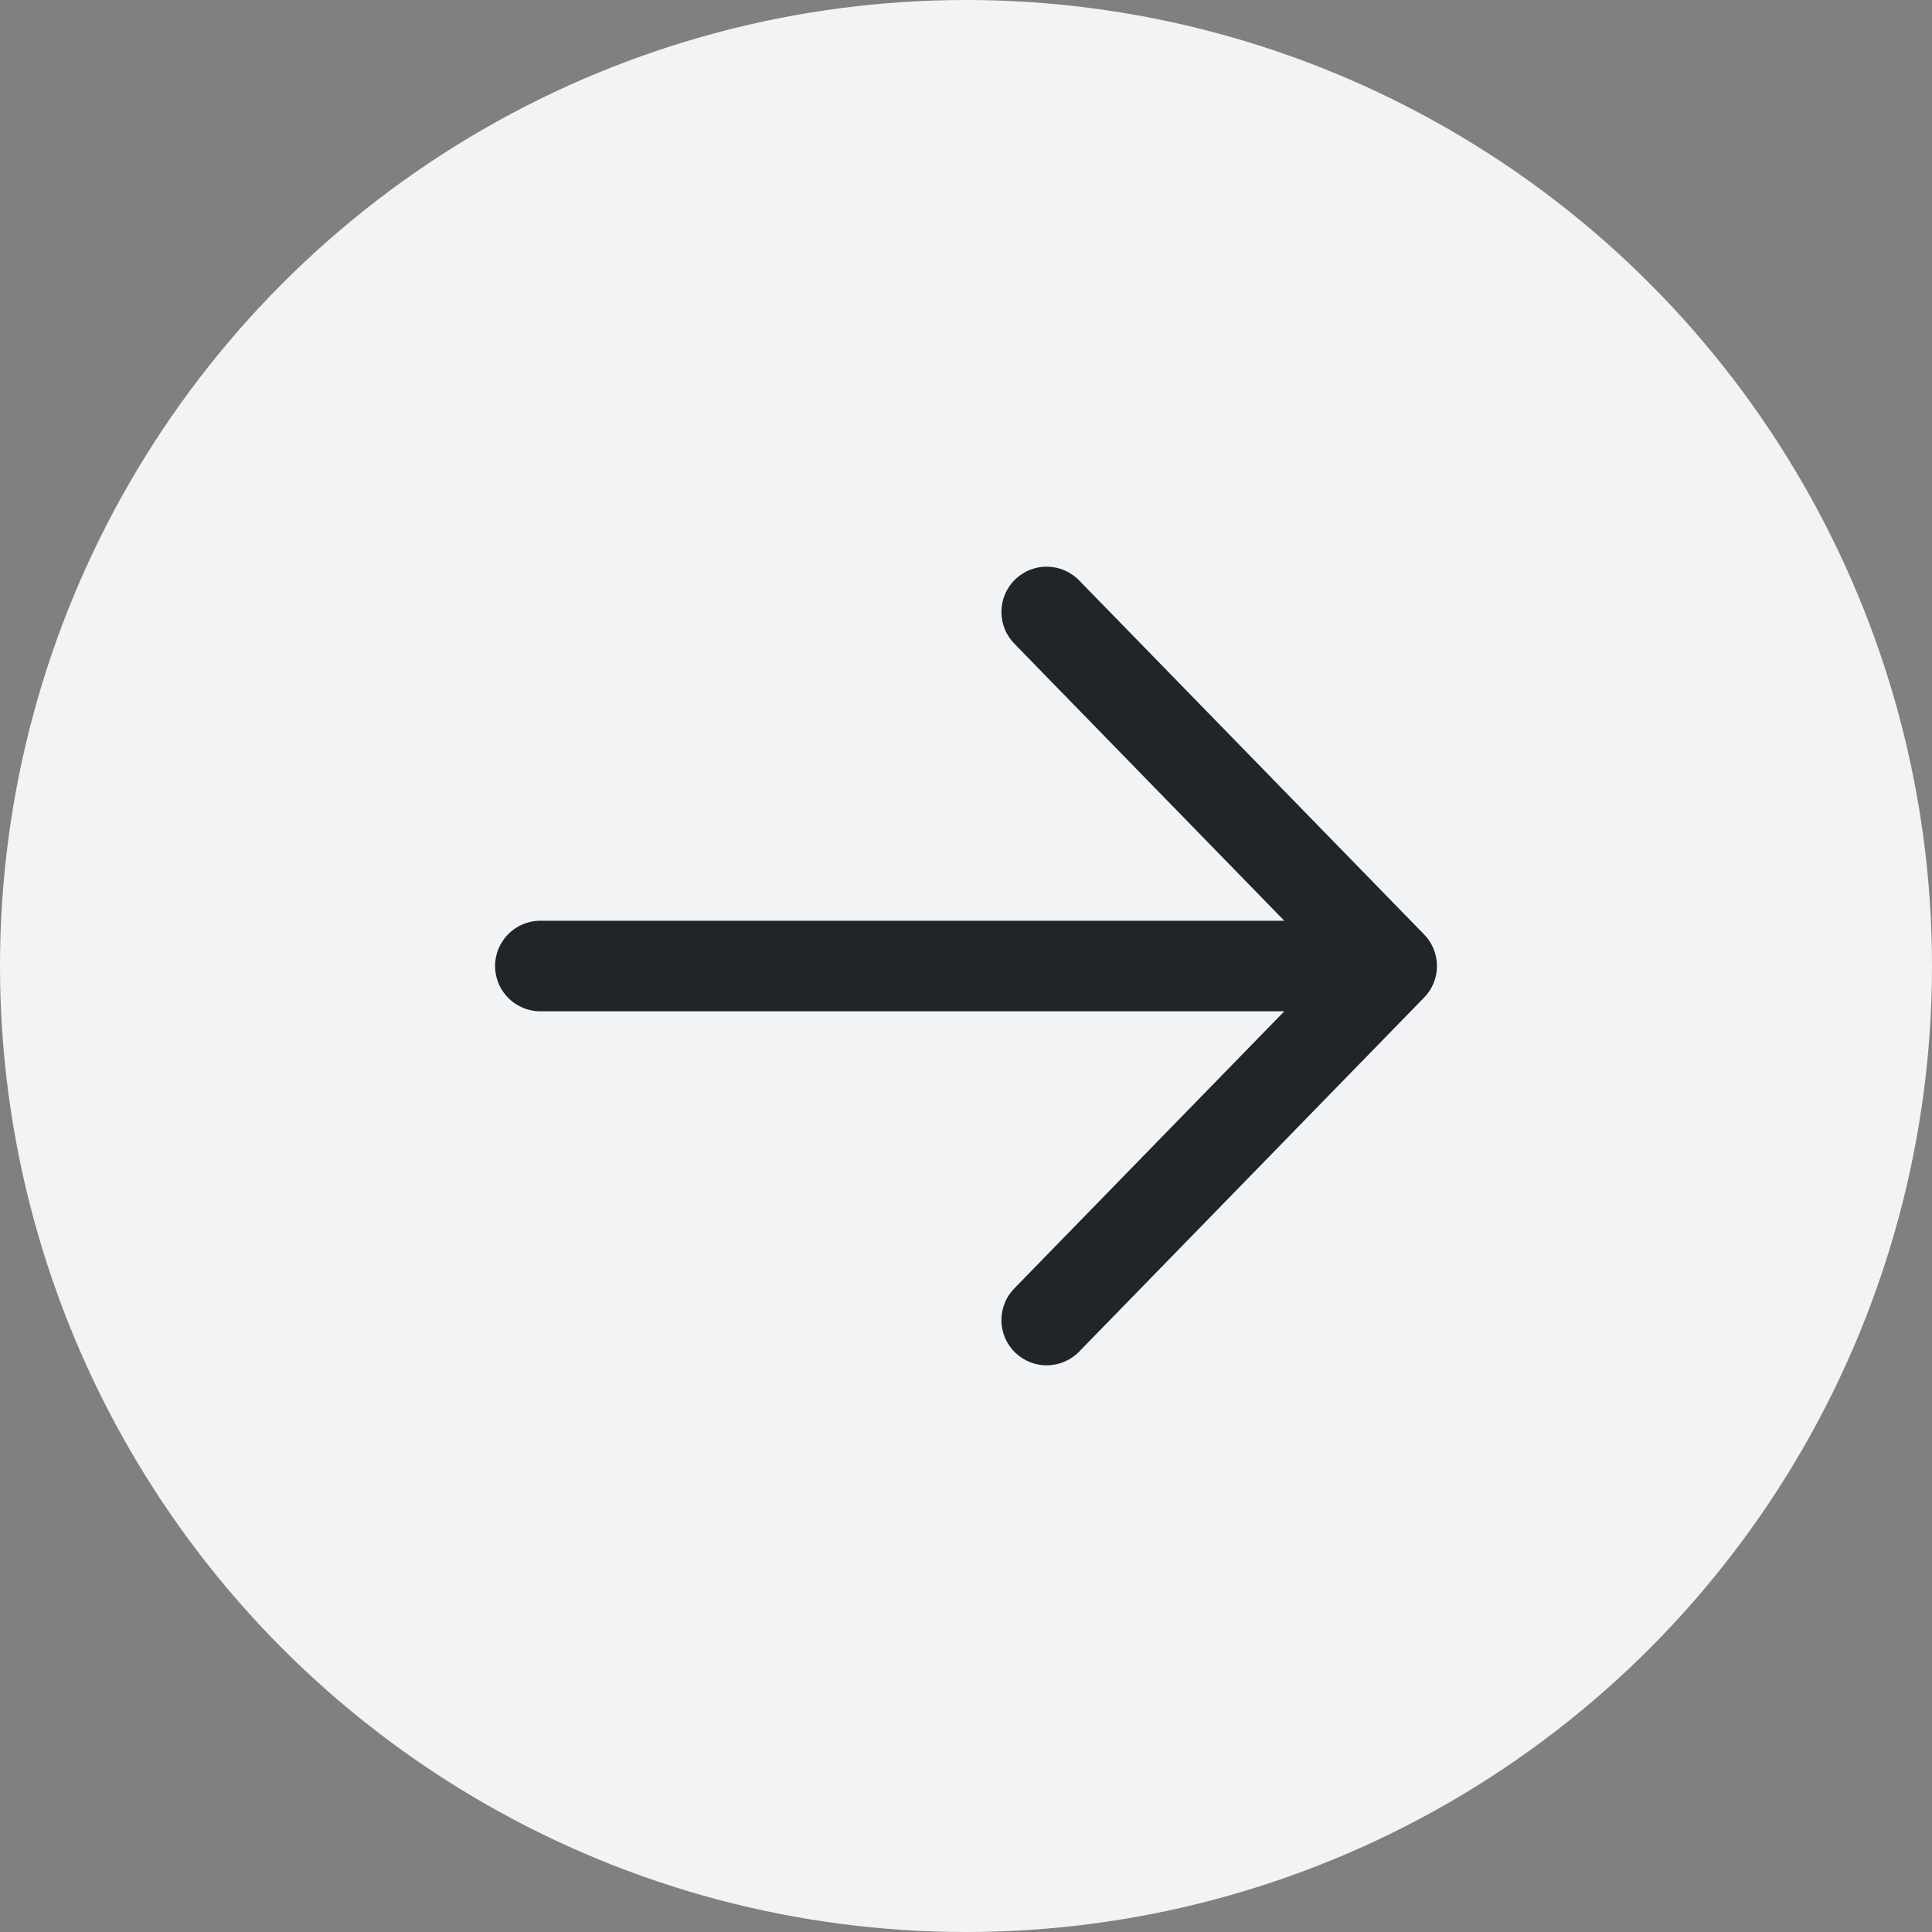 <svg width="40" height="40" viewBox="0 0 40 40" fill="none" xmlns="http://www.w3.org/2000/svg">
<rect x="0" y="0" width="40" height="40" fill="#808080" stroke="none"/>
<circle cx="20" cy="20" r="20" transform="rotate(-180 20 20)" fill="#F1F3F5"/>
<path d="M10.25 20C10.25 19.483 10.67 19.063 11.188 19.063L26.59 19.063L21.016 13.342C20.927 13.254 20.855 13.15 20.807 13.035C20.758 12.919 20.733 12.795 20.733 12.67C20.733 12.545 20.758 12.421 20.806 12.306C20.855 12.19 20.926 12.086 21.016 11.998C21.106 11.911 21.212 11.842 21.328 11.797C21.445 11.751 21.57 11.729 21.695 11.733C21.82 11.736 21.943 11.764 22.057 11.816C22.171 11.868 22.274 11.942 22.359 12.034L29.482 19.344C29.654 19.519 29.751 19.755 29.751 20C29.751 20.246 29.654 20.482 29.482 20.656L22.359 27.967C22.274 28.059 22.171 28.133 22.057 28.184C21.943 28.236 21.82 28.264 21.695 28.268C21.57 28.271 21.445 28.249 21.328 28.203C21.212 28.158 21.106 28.089 21.016 28.002C20.926 27.915 20.855 27.81 20.806 27.695C20.758 27.579 20.733 27.455 20.733 27.33C20.733 27.205 20.758 27.081 20.807 26.966C20.855 26.85 20.927 26.746 21.016 26.659L26.59 20.938L11.188 20.938C10.67 20.938 10.25 20.518 10.25 20Z" fill="#212529"/>
</svg>
